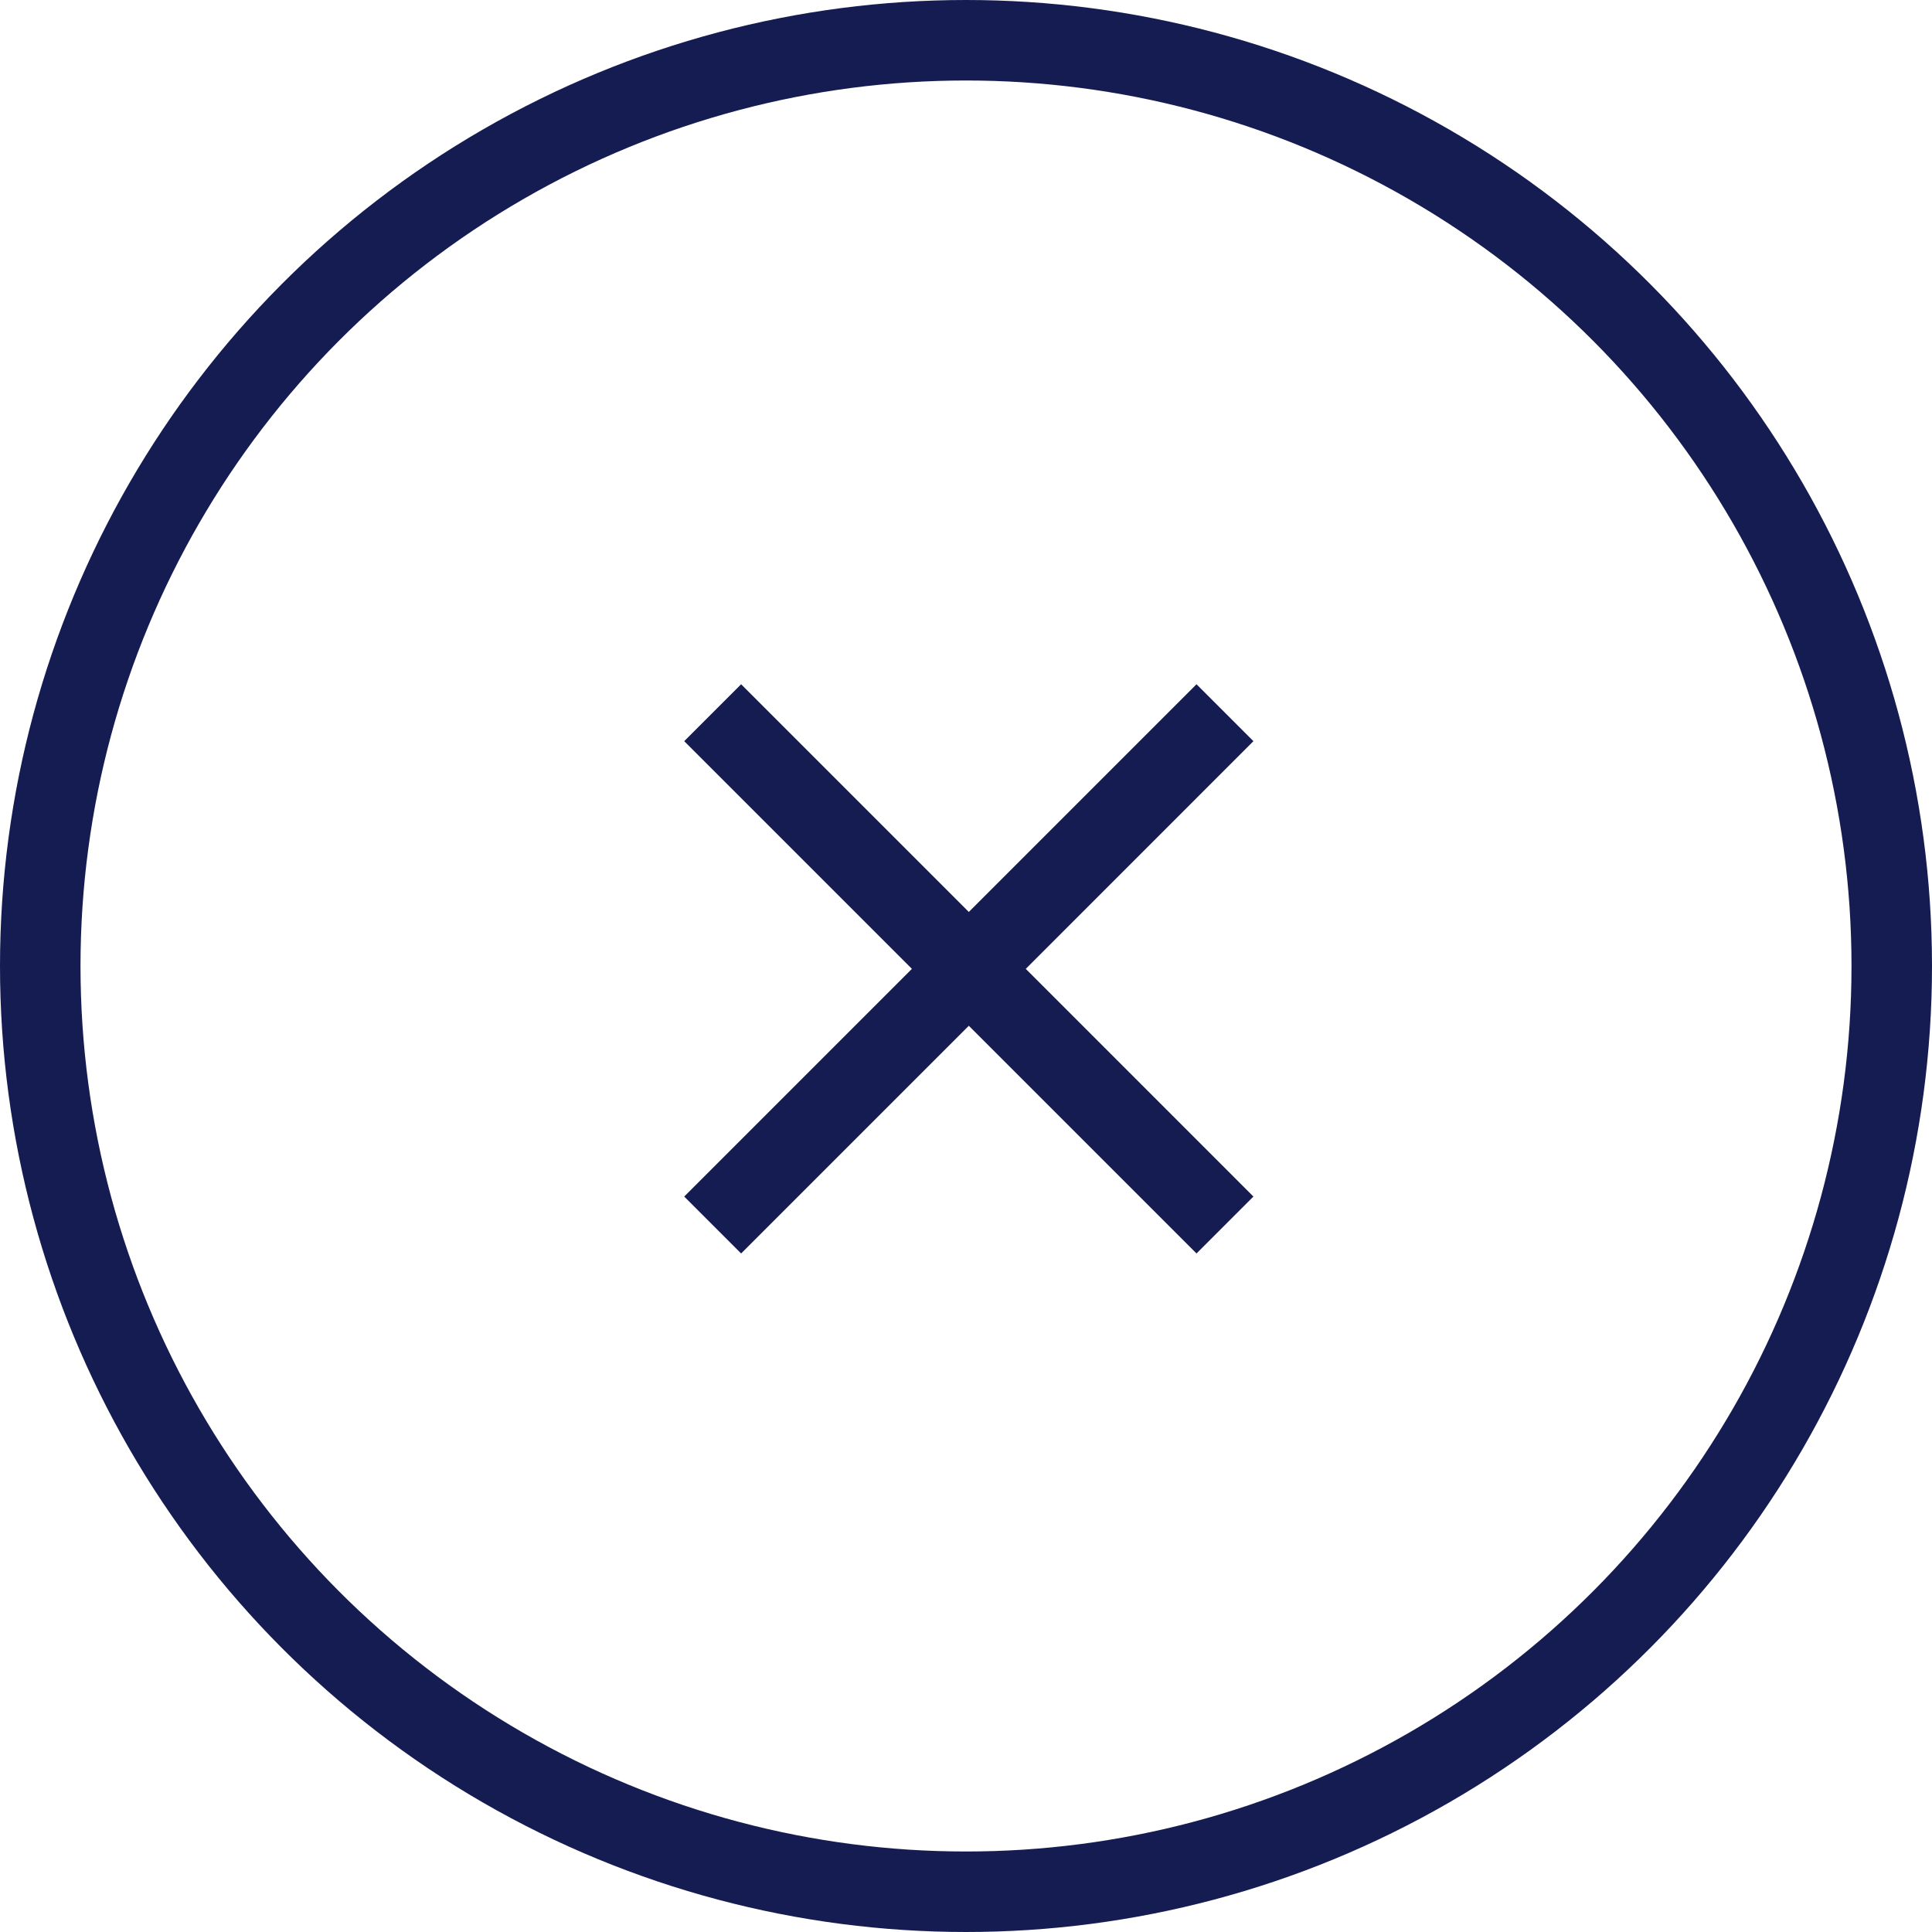 <svg xmlns="http://www.w3.org/2000/svg" width="48" height="48" viewBox="0 0 48 48" fill="none"><g id="learn more/modal icon/medium"><circle id="bg" cx="24" cy="24" r="23" stroke="#141C52" stroke-width="2"></circle><path id="fill" fill-rule="evenodd" clip-rule="evenodd" d="M31.141 18.414L29.727 17L24.07 22.657L18.413 17L16.999 18.414L22.656 24.071L16.999 29.728L18.413 31.142L24.07 25.485L29.727 31.142L31.141 29.728L25.485 24.071L31.141 18.414Z" fill="#141C52"></path></g></svg>
